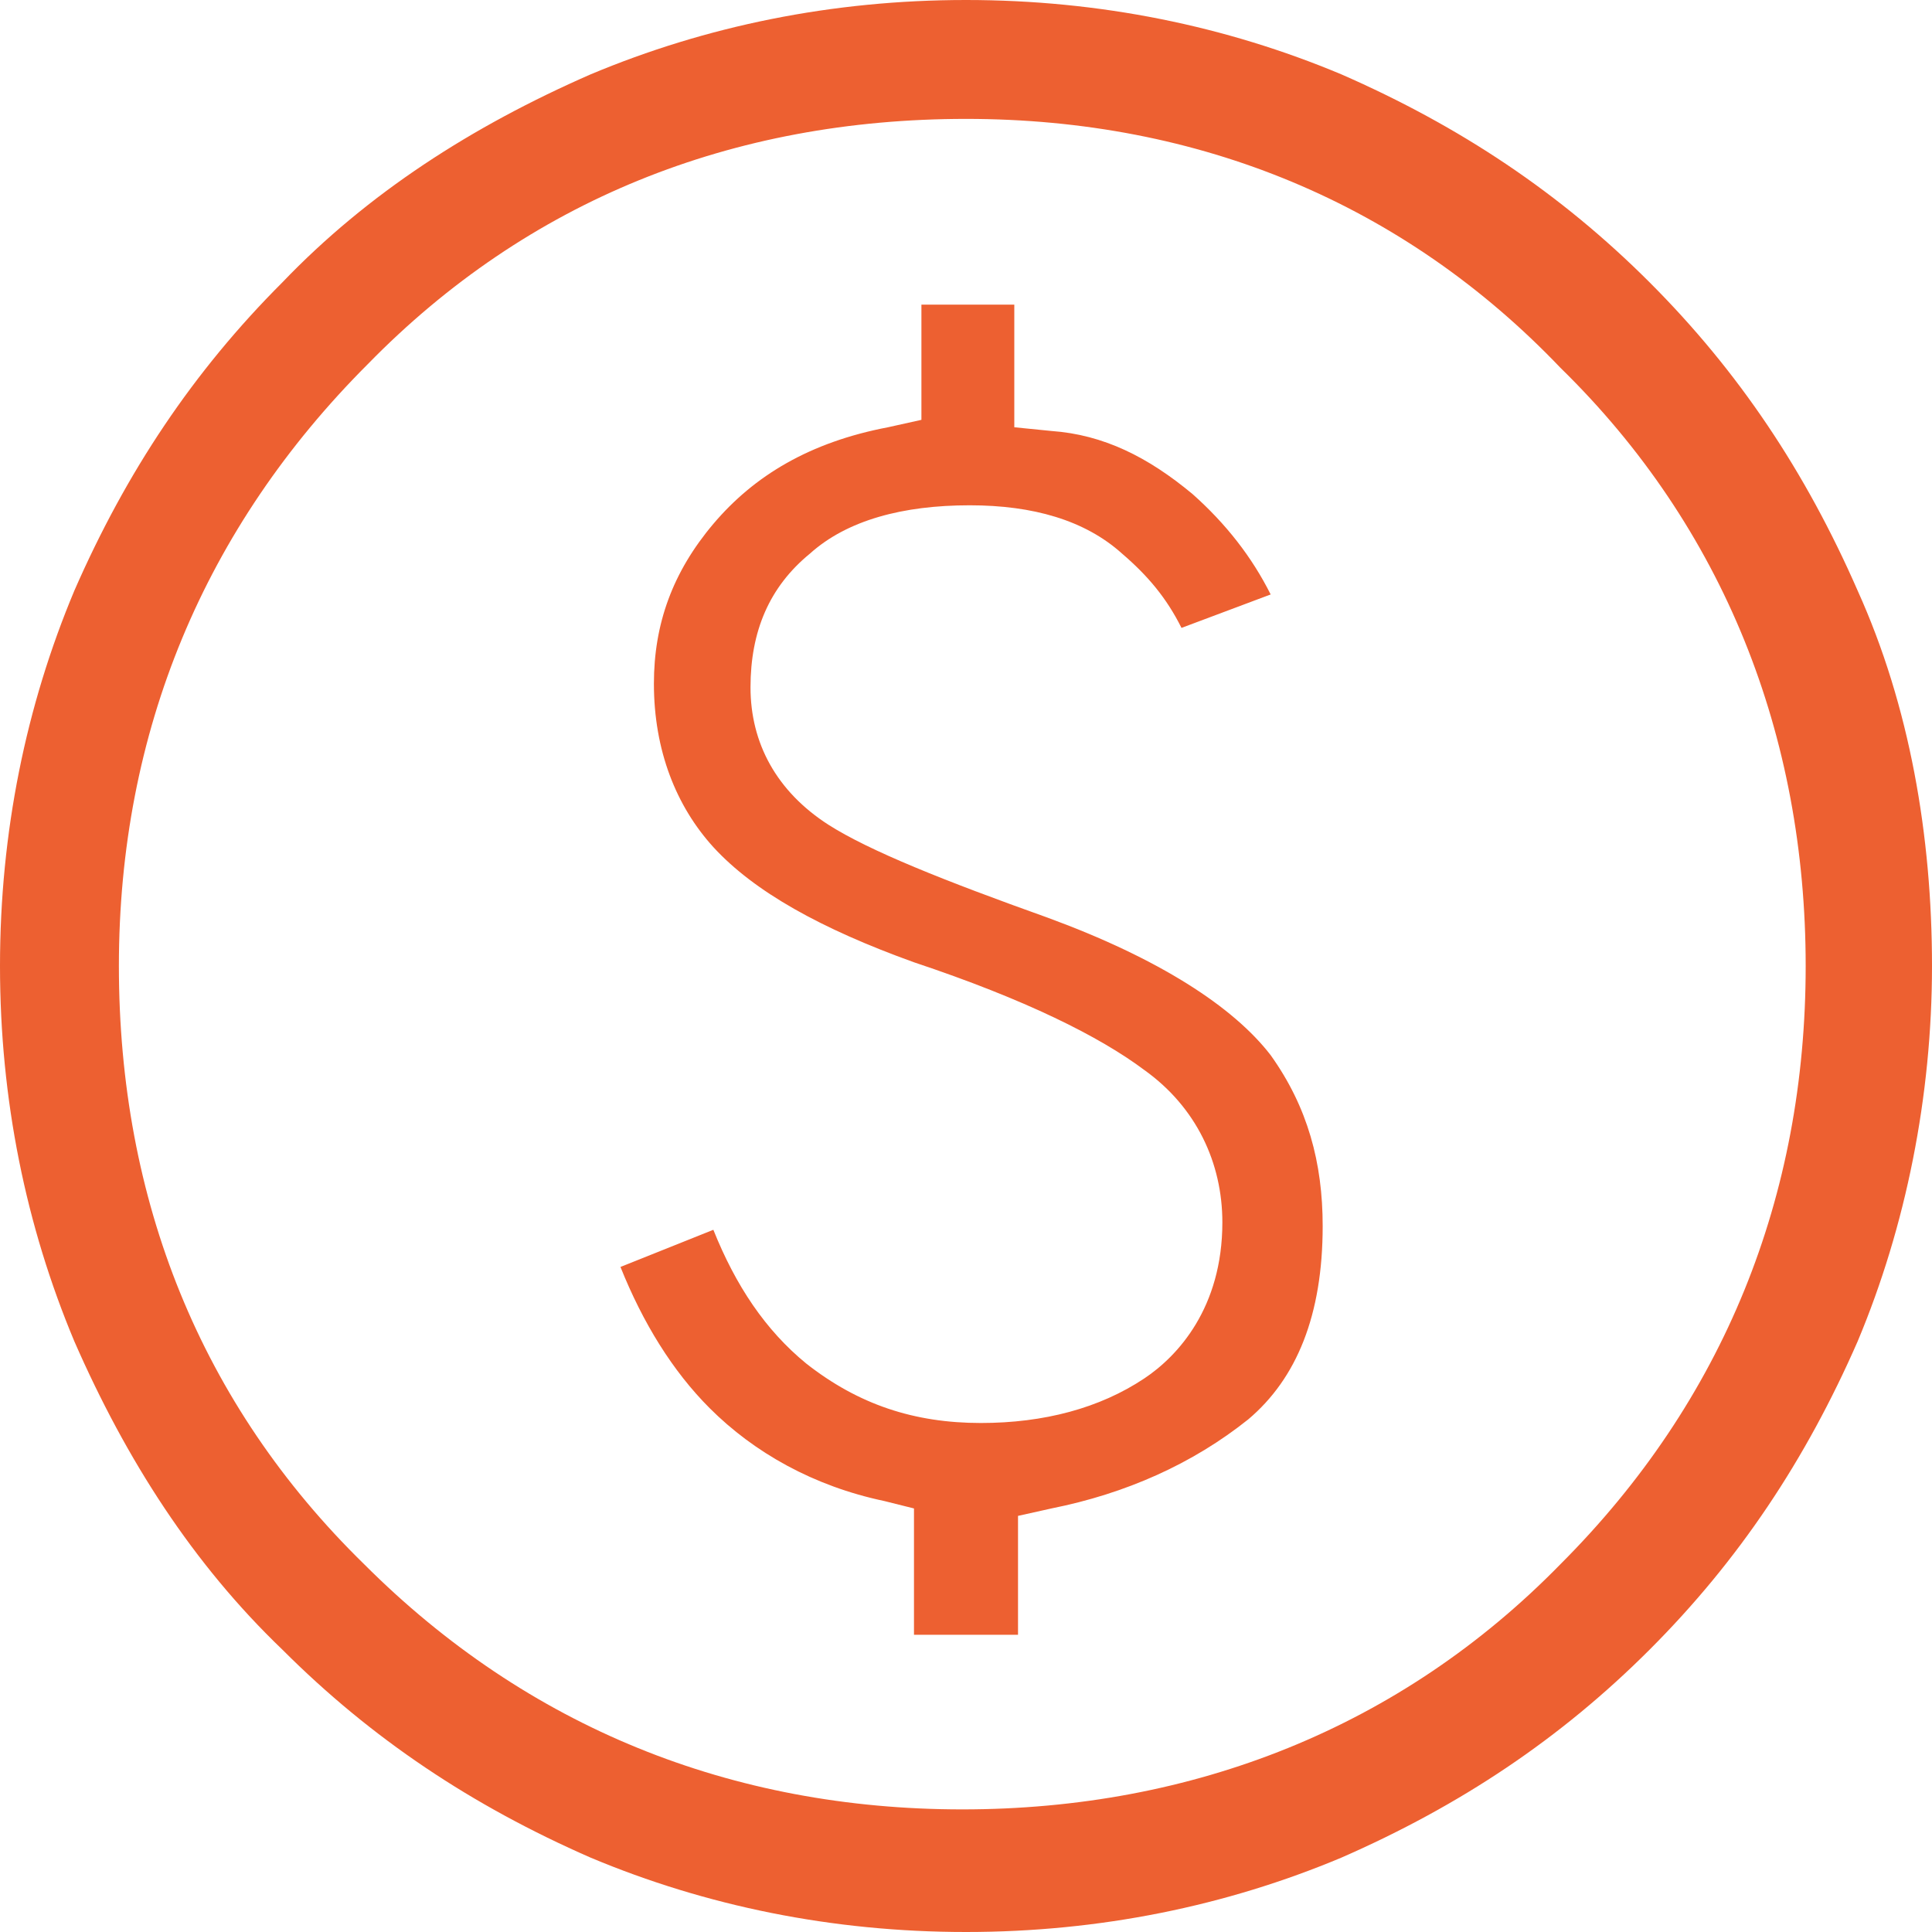 <?xml version="1.0" encoding="utf-8"?>
<!-- Generator: Adobe Illustrator 24.3.0, SVG Export Plug-In . SVG Version: 6.00 Build 0)  -->
<svg version="1.1" id="Layer_1" xmlns="http://www.w3.org/2000/svg" xmlns:xlink="http://www.w3.org/1999/xlink" x="0px" y="0px"
	 viewBox="0 0 52 52" style="enable-background:new 0 0 52 52;" xml:space="preserve">
<style type="text/css">
	.st0{fill:#ED6031;}
</style>
<path class="st0" d="M26,52c-3.6,0-7-0.7-10.1-2c-3.2-1.4-5.9-3.2-8.3-5.6c-2.4-2.3-4.2-5.1-5.6-8.3C0.7,33,0,29.6,0,26
	s0.7-7,2-10.1c1.4-3.2,3.2-5.9,5.6-8.3c2.3-2.4,5.1-4.2,8.3-5.6C19,0.7,22.4,0,26,0s7,0.7,10.1,2c3.2,1.4,5.9,3.2,8.3,5.6
	c2.4,2.4,4.2,5.1,5.6,8.3c1.4,3.1,2,6.6,2,10.1s-0.7,7-2,10.1c-1.4,3.2-3.2,5.9-5.6,8.3c-2.4,2.4-5.1,4.2-8.3,5.6
	C33,51.3,29.6,52,26,52z M26,3.2c-6.3,0-11.8,2.2-16.1,6.6C5.5,14.2,3.2,19.7,3.2,26s2.2,11.8,6.6,16.1c4.4,4.4,9.9,6.6,16.1,6.6
	s11.8-2.2,16.1-6.6c4.4-4.4,6.6-9.9,6.6-16.1s-2.2-11.8-6.6-16.1C37.8,5.5,32.3,3.2,26,3.2z M24.6,43.9v-3.3l-0.8-0.2
	c-1.9-0.4-3.5-1.3-4.7-2.5c-1-1-1.8-2.3-2.4-3.8l2.5-1c0.6,1.5,1.4,2.7,2.5,3.6c1.4,1.1,2.9,1.6,4.7,1.6c1.7,0,3.2-0.4,4.4-1.2
	c0.9-0.6,2.1-1.9,2.1-4.2c0-1.6-0.7-3.1-2.1-4.1c-1.2-0.9-3.2-1.9-6.2-2.9c-2.5-0.9-4.3-1.9-5.4-3.1c-1-1.1-1.6-2.6-1.6-4.4
	c0-1.6,0.5-3,1.6-4.3s2.6-2.2,4.7-2.6l0.9-0.2V8.2h2.5v3.3l1,0.1c1.4,0.1,2.6,0.7,3.8,1.7c0.9,0.8,1.6,1.7,2.1,2.7l-2.4,0.9
	c-0.4-0.8-0.9-1.4-1.6-2c-1-0.9-2.4-1.3-4.1-1.3c-1.8,0-3.3,0.4-4.3,1.3c-1.1,0.9-1.6,2.1-1.6,3.6c0,1.5,0.7,2.8,2.1,3.7
	c1.1,0.7,3.1,1.5,5.9,2.5c3,1.1,5,2.4,6,3.7c1,1.4,1.4,2.9,1.4,4.6c0,2.4-0.7,4.1-2,5.2c-1.5,1.2-3.3,2-5.3,2.4l-0.9,0.2v3.2H24.6z"
	/>
</svg>
